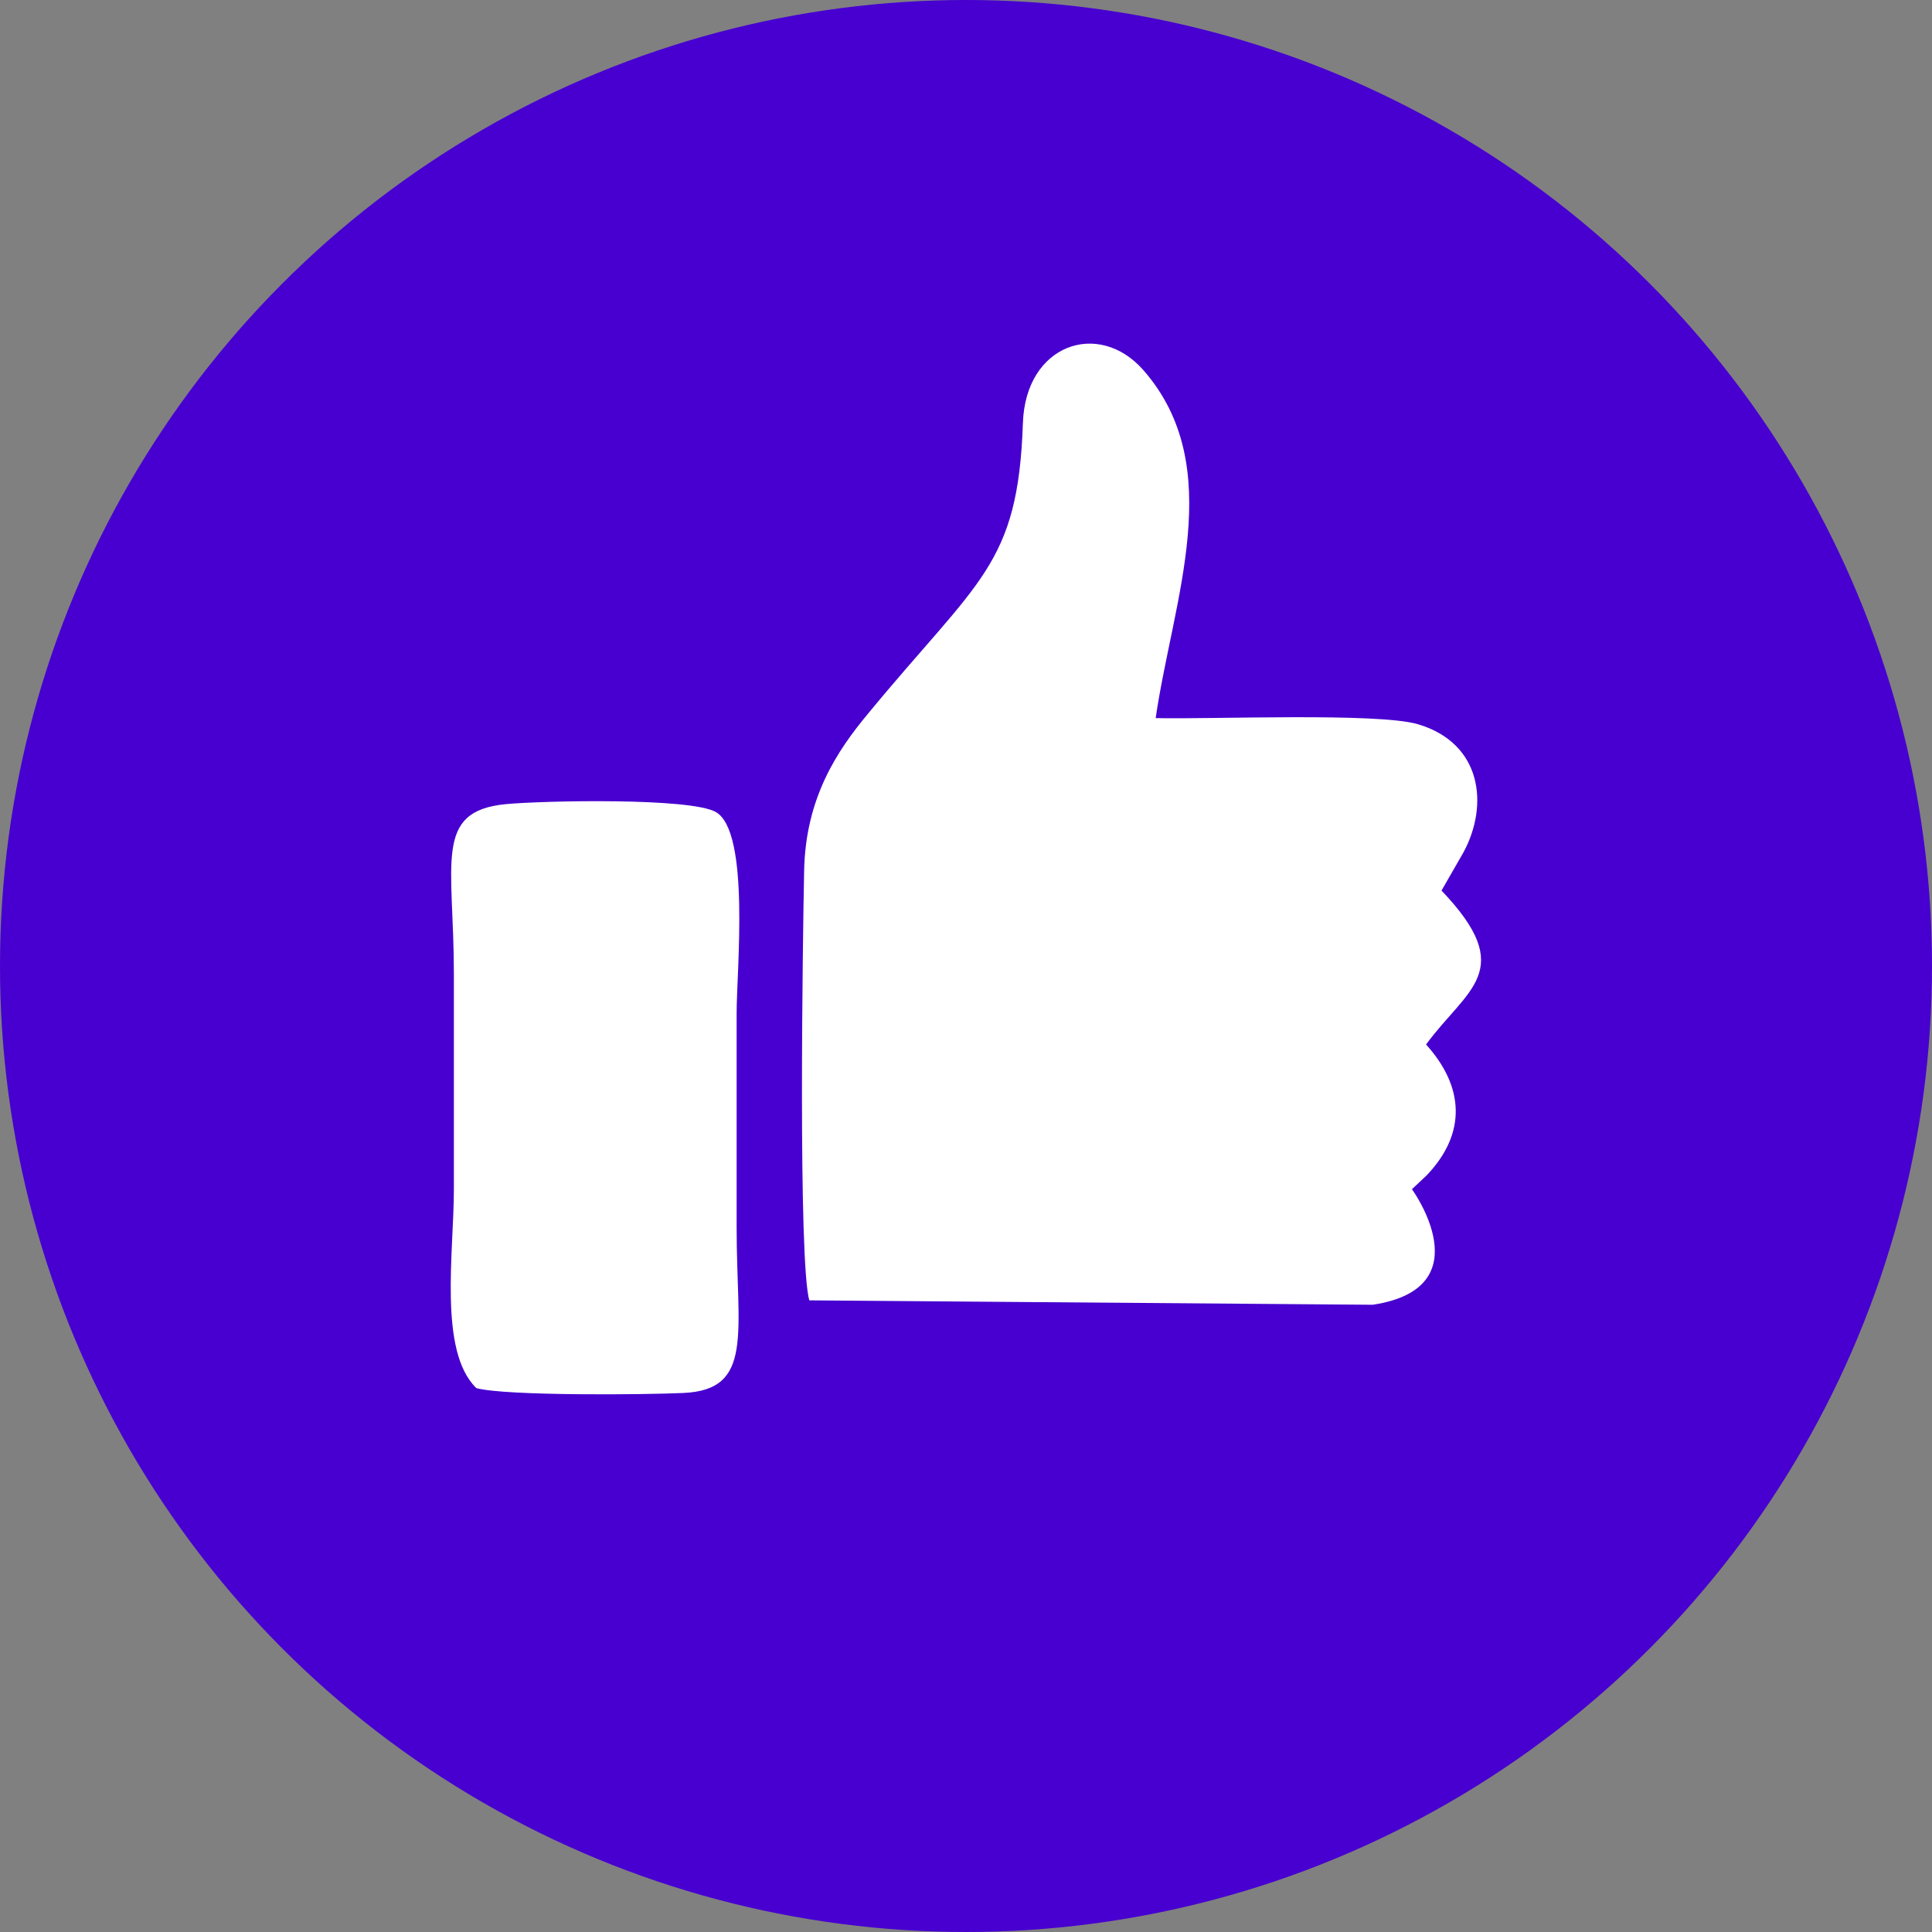 <?xml version="1.0" encoding="UTF-8"?>
<!DOCTYPE svg PUBLIC "-//W3C//DTD SVG 1.1//EN" "http://www.w3.org/Graphics/SVG/1.1/DTD/svg11.dtd">
<!-- Creator: CorelDRAW -->
<svg xmlns="http://www.w3.org/2000/svg" xml:space="preserve" width="16.813mm" height="16.813mm" version="1.1" style="shape-rendering:geometricPrecision; text-rendering:geometricPrecision; image-rendering:optimizeQuality; fill-rule:evenodd; clip-rule:evenodd"
viewBox="0 0 43.8 43.8"
 xmlns:xlink="http://www.w3.org/1999/xlink"
 xmlns:xodm="http://www.corel.com/coreldraw/odm/2003">
 <rect x="0" y="0" width="43.8" height="43.8" fill="#808080" stroke="none"/>
 <defs>
  <style type="text/css">
   <![CDATA[
    .fil0 {fill:#4700D0}
    .fil1 {fill:white}
   ]]>
  </style>
 </defs>
 <g id="Camada_x0020_1">
  <g id="_2561537264512">
   <circle class="fil0" cx="21.9" cy="21.9" r="21.9"/>
   <g>
    <path class="fil1" d="M18.35 29.48l12.77 0.1c2.52,-0.38 0.89,-2.62 0.89,-2.62l0.33 -0.31c0.92,-0.96 0.85,-2.02 -0.01,-2.97 0.92,-1.26 2.09,-1.67 0.35,-3.49l0.5 -0.87c0.58,-1.08 0.41,-2.47 -1.03,-2.9 -0.9,-0.27 -4.7,-0.11 -5.95,-0.14 0.39,-2.68 1.64,-5.7 -0.28,-7.89 -1.01,-1.15 -2.67,-0.59 -2.73,1.2 -0.11,3.24 -1,3.54 -3.52,6.6 -0.68,0.82 -1.41,1.89 -1.44,3.56 -0.03,1.46 -0.14,8.87 0.12,9.74z"/>
    <path class="fil1" d="M10.8 31.47c0.67,0.18 3.82,0.15 4.69,0.11 1.61,-0.07 1.21,-1.36 1.21,-3.75 0,-1.62 0,-3.24 0,-4.86 0,-0.97 0.31,-4.11 -0.47,-4.56 -0.58,-0.33 -3.89,-0.26 -4.76,-0.18 -1.65,0.16 -1.18,1.32 -1.18,3.86 -0,1.62 -0,3.24 -0,4.86 0,1.44 -0.35,3.67 0.5,4.51z"/>
   </g>
  </g>
 </g>
</svg>
